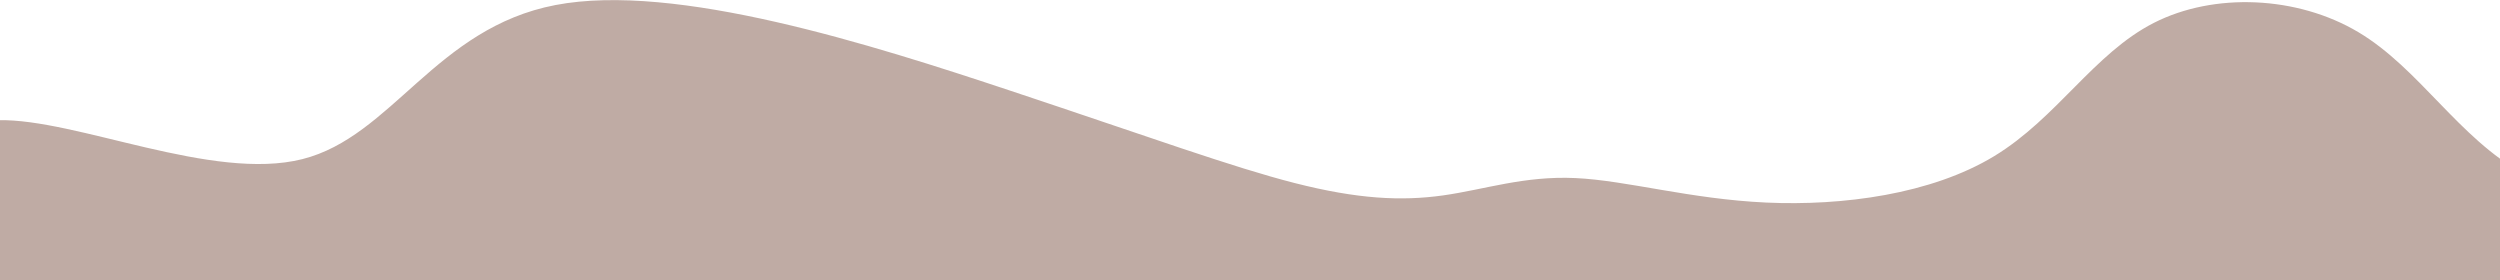 <?xml version="1.0" encoding="UTF-8"?> <svg xmlns="http://www.w3.org/2000/svg" width="615" height="69" viewBox="0 0 615 69" fill="none"> <path fill-rule="evenodd" clip-rule="evenodd" d="M-35.2 60.872C-24.533 46.419 -19.627 29.992 -0.427 29.565C18.773 29.139 52.267 44.712 74.366 39.15C96.464 33.588 107.168 6.89 136.662 1.237C166.155 -4.416 214.437 10.974 248.659 22.349C282.88 33.725 303.04 41.085 318.506 45.032C333.973 48.978 344.747 49.512 354.986 48.072C365.227 46.632 374.933 43.218 387.573 43.805C400.213 44.392 415.787 48.978 434.507 49.832C453.227 50.685 475.093 47.805 490.56 38.419C506.027 29.032 515.093 13.138 529.867 5.618C544.64 -1.901 565.12 -1.048 580.16 7.914C595.2 16.876 604.8 33.947 620.8 42.747C636.8 51.547 659.2 52.076 661.76 62.581C664.32 73.085 647.04 93.565 533.92 106.792C420.8 120.018 211.84 125.992 93.76 123.699C-24.32 121.405 -51.52 110.845 -56.907 99.325C-62.293 87.805 -45.867 75.325 -35.2 60.872Z" fill="#BFABA4"></path> </svg> 